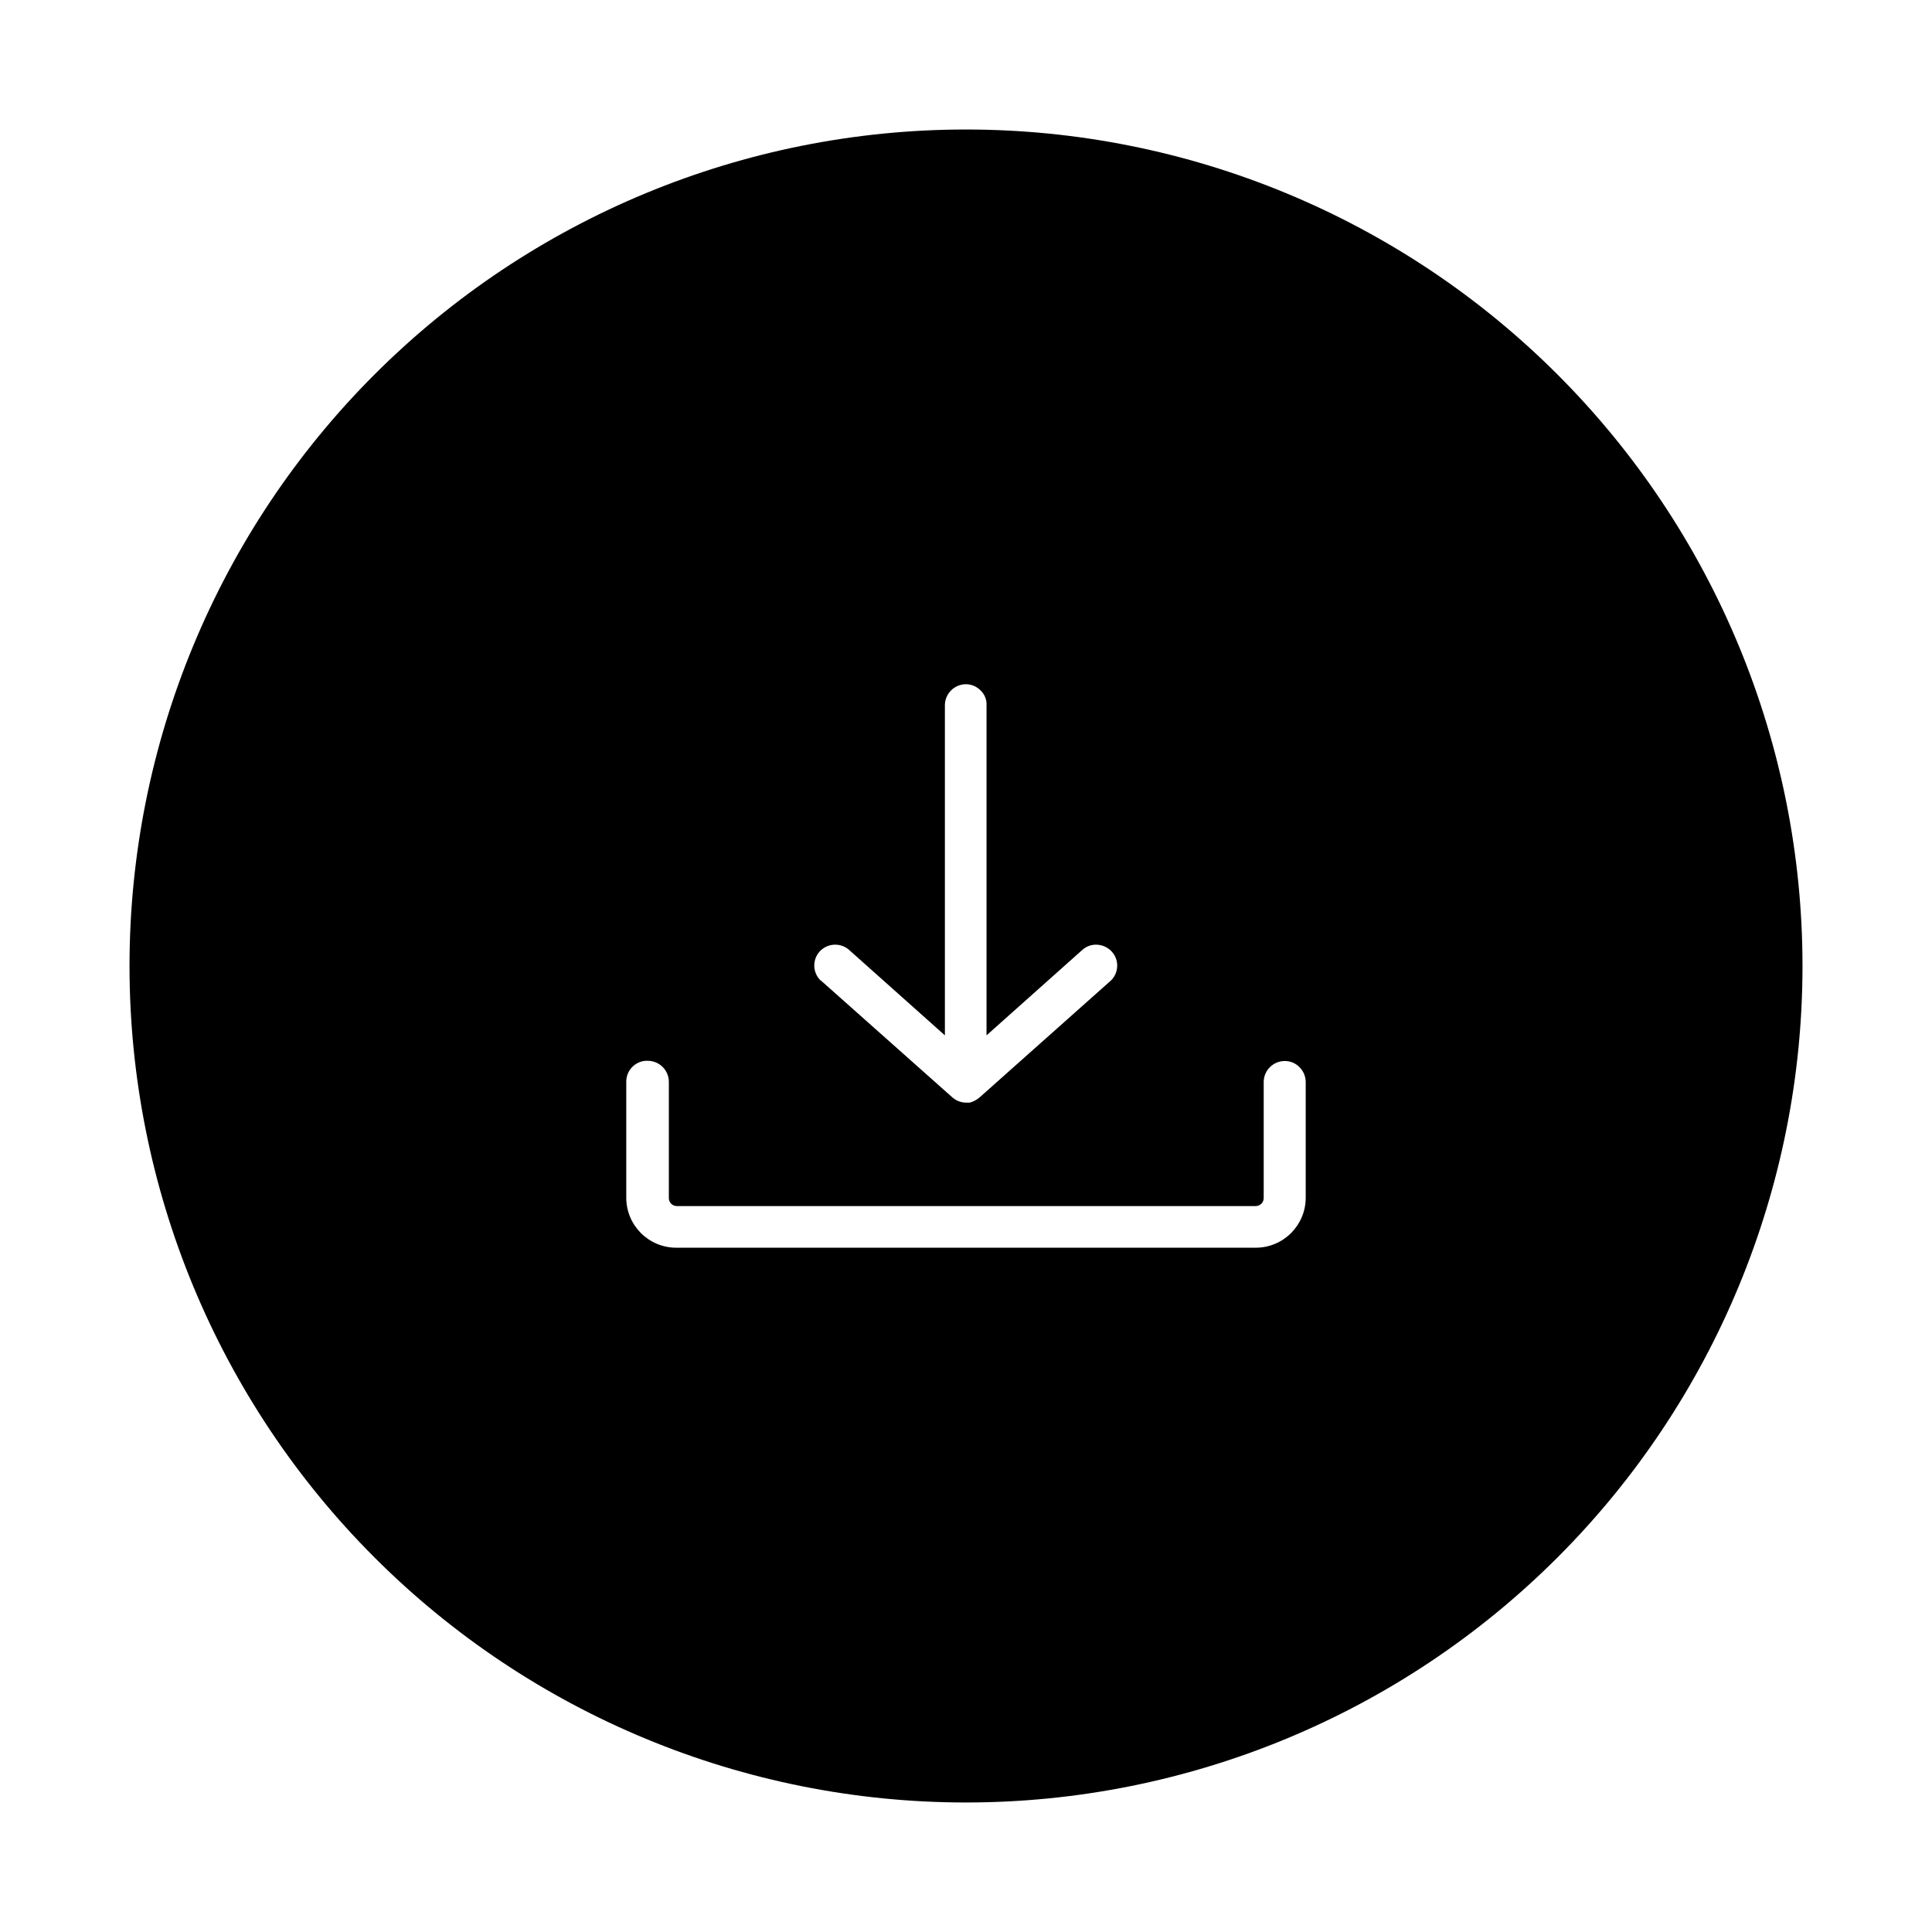 <?xml version="1.0" encoding="UTF-8"?>
<!-- Uploaded to: ICON Repo, www.iconrepo.com, Generator: ICON Repo Mixer Tools -->
<svg fill="#000000" width="800px" height="800px" version="1.1" viewBox="144 144 512 512" xmlns="http://www.w3.org/2000/svg">
 <path d="m400 178.32c-58.793 0-115.18 23.352-156.75 64.926-41.574 41.57-64.926 97.957-64.926 156.75 0 58.789 23.352 115.18 64.926 156.75 41.57 41.574 97.957 64.93 156.75 64.93 58.789 0 115.18-23.355 156.75-64.93 41.574-41.57 64.93-97.957 64.93-156.75 0-58.793-23.355-115.18-64.93-156.75-41.57-41.574-97.957-64.926-156.75-64.926zm-38.543 217.59c2.164-2.086 5.594-2.086 7.758 0l25.191 22.469v-87.562c0.055-3.047 2.543-5.492 5.594-5.492 1.461 0.012 2.859 0.609 3.879 1.664 1.07 1.02 1.641 2.453 1.562 3.93v87.461l25.191-22.469 0.605-0.504h-0.004c0.945-0.703 2.098-1.074 3.273-1.059 1.77 0.012 3.43 0.852 4.484 2.266 0.883 1.184 1.246 2.676 1.008 4.133-0.199 1.375-0.918 2.621-2.016 3.477l-34.359 30.582c-0.766 0.672-1.68 1.156-2.668 1.41h-0.906c-1.383-0.012-2.711-0.531-3.731-1.461l-34.461-30.633-0.555-0.453c-2.07-2.195-2.004-5.644 0.152-7.758zm128.57 65.496c0 7.316-5.93 13.25-13.25 13.25h-153.56c-7.32 0-13.25-5.934-13.25-13.25v-30.582c-0.094-2.934 2.117-5.43 5.035-5.695h0.91c3.008 0.137 5.371 2.633 5.34 5.644v30.684c-0.016 0.566 0.203 1.121 0.602 1.527 0.398 0.406 0.945 0.637 1.512 0.637h153.41c0.57 0 1.117-0.23 1.516-0.637 0.398-0.406 0.617-0.961 0.602-1.527v-30.836c0.082-3.047 2.594-5.469 5.644-5.441 1.465 0.004 2.863 0.605 3.879 1.664 1.031 1.047 1.613 2.457 1.609 3.93z"/>
</svg>